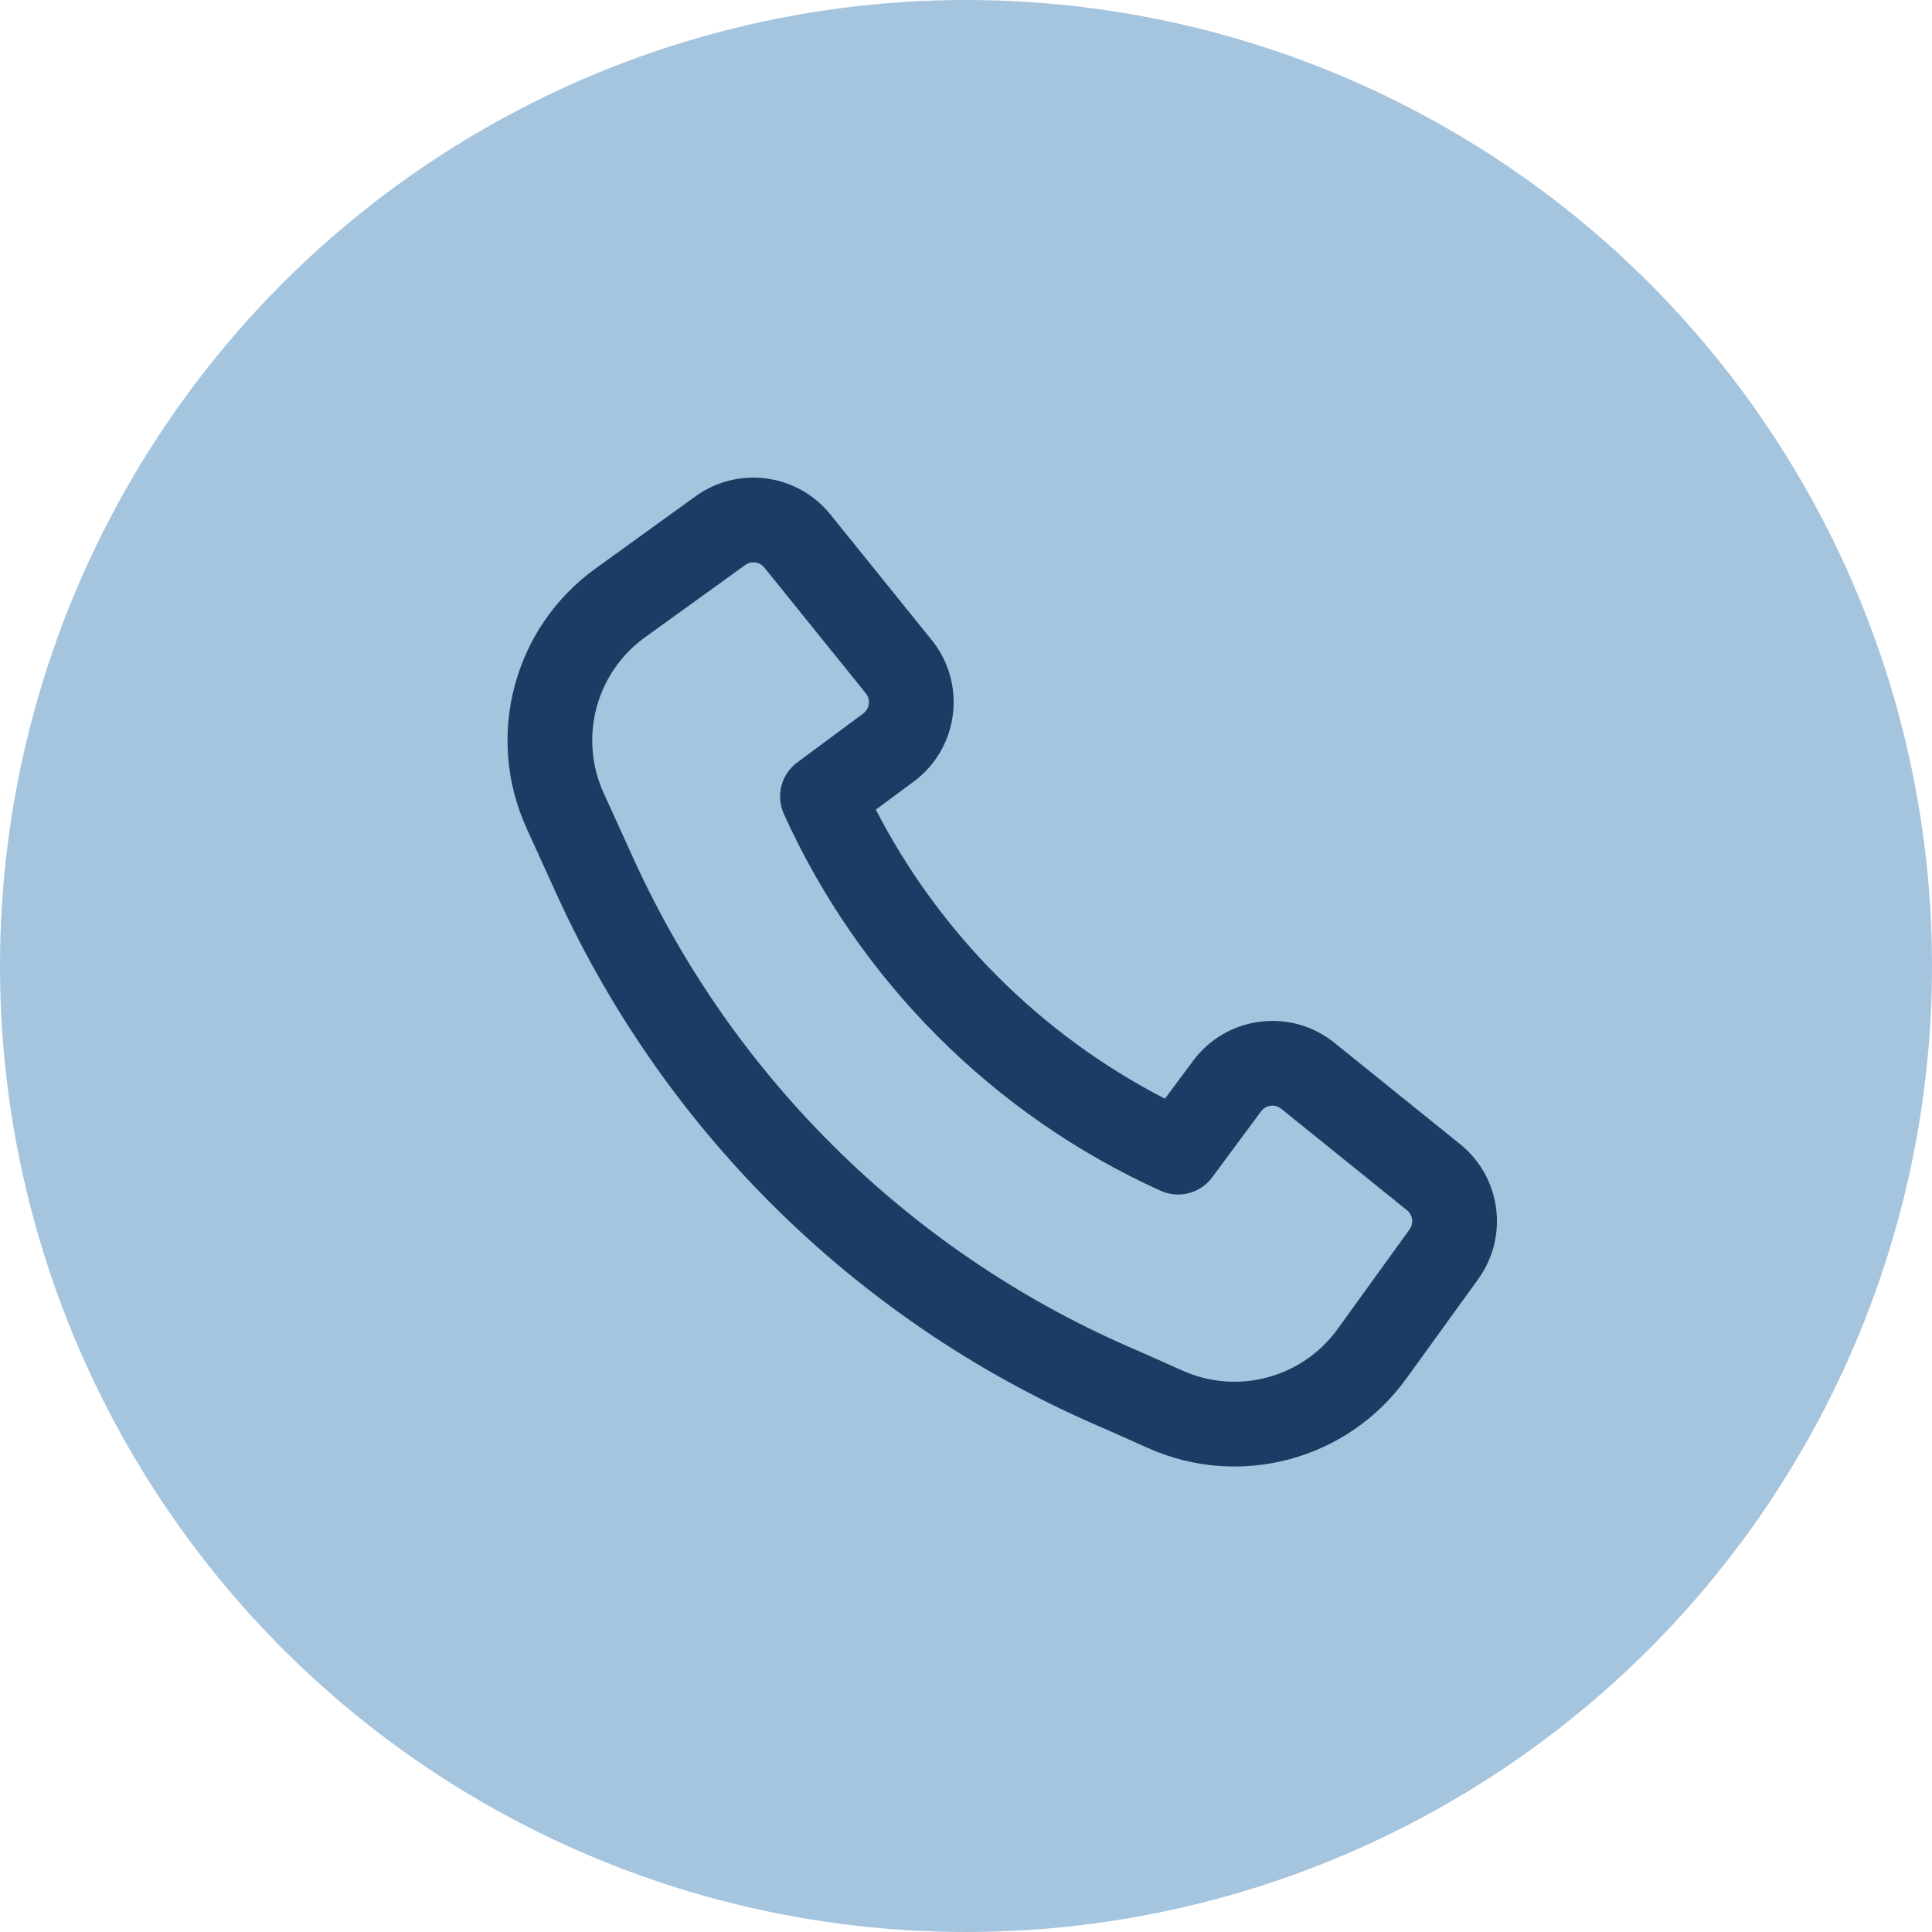 <svg width="57" height="57" viewBox="0 0 57 57" fill="none" xmlns="http://www.w3.org/2000/svg">
<circle cx="28.5" cy="28.5" r="28.5" fill="#7FABD0" fill-opacity="0.7"/>
<path fill-rule="evenodd" clip-rule="evenodd" d="M18.733 25.427C21.712 31.914 27.012 37.071 33.602 39.865L33.623 39.874L34.896 40.441C36.517 41.163 38.422 40.651 39.462 39.212L41.586 36.273C41.715 36.093 41.682 35.843 41.509 35.704L37.801 32.713C37.617 32.564 37.346 32.599 37.205 32.789L35.762 34.736C35.411 35.209 34.779 35.374 34.242 35.131C29.315 32.901 25.355 28.942 23.126 24.014C22.883 23.478 23.047 22.845 23.52 22.495L25.467 21.052C25.658 20.91 25.692 20.639 25.544 20.455L22.552 16.747C22.413 16.574 22.163 16.541 21.984 16.671L19.028 18.804C17.58 19.849 17.07 21.771 17.809 23.396L18.732 25.425C18.732 25.426 18.732 25.427 18.733 25.427ZM32.615 42.162C25.455 39.123 19.696 33.518 16.46 26.468L16.458 26.464L15.534 24.431C14.302 21.722 15.152 18.519 17.565 16.777L20.52 14.643C21.777 13.736 23.524 13.97 24.498 15.177L27.489 18.885C28.53 20.176 28.288 22.073 26.956 23.06L25.84 23.887C27.725 27.544 30.712 30.532 34.37 32.416L35.197 31.301C36.184 29.969 38.081 29.726 39.371 30.767L43.079 33.758C44.286 34.732 44.52 36.48 43.612 37.737L41.488 40.676C39.756 43.074 36.58 43.929 33.878 42.725L32.615 42.162Z" fill="#1D3B64"/>
</svg>
